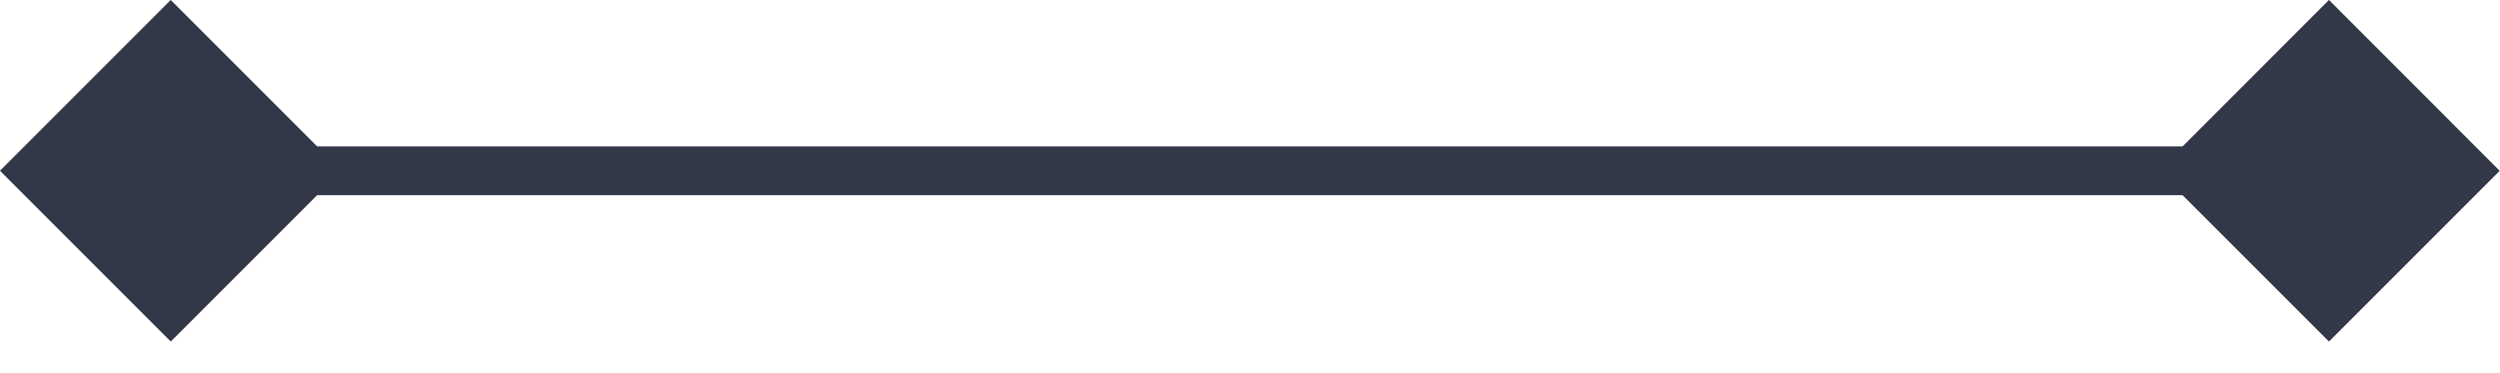 <svg xmlns="http://www.w3.org/2000/svg" width="67" height="10" fill="none" viewBox="0 0 67 10"><path stroke="#333848" stroke-width="1.308" d="M5.23 4.577h57.842"/><path fill="#333848" stroke="#333848" stroke-width="1.308" d="M8.228 4.576 4.576 8.228.924 4.576 4.576.924zM66.067 4.577l-3.651 3.651-3.652-3.651L62.416.924z"/></svg>